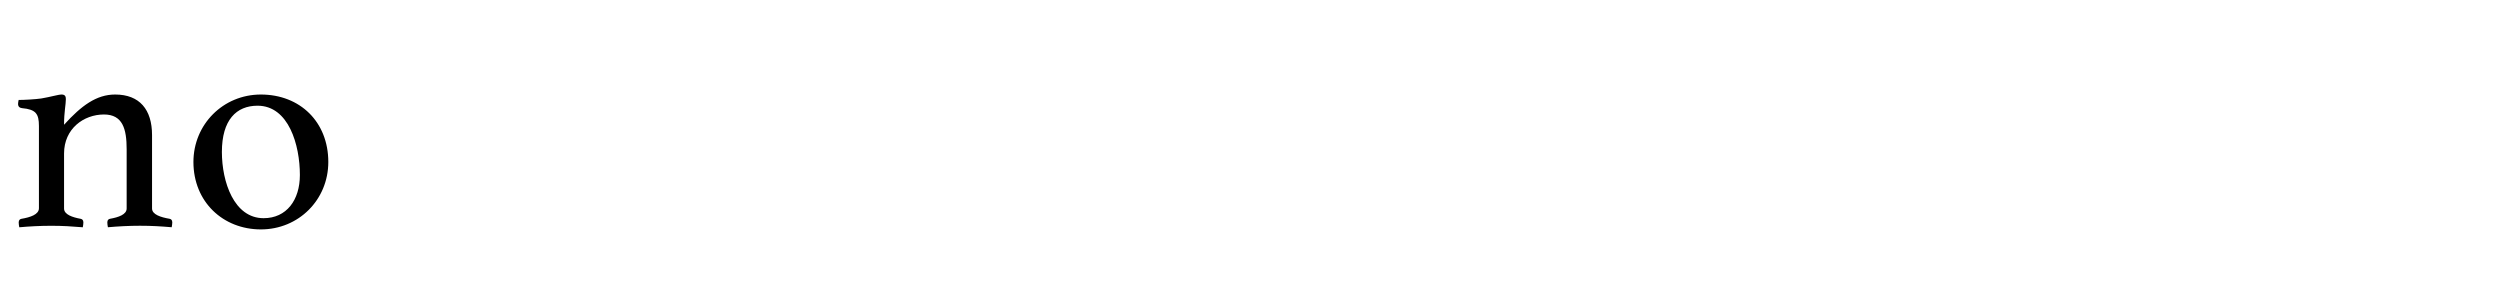 <?xml version="1.0" encoding="UTF-8"?>
<svg id="_レイヤー_2" data-name="レイヤー 2" xmlns="http://www.w3.org/2000/svg" viewBox="0 0 635 77.1">
  <defs>
    <style>
      .cls-1 {
        opacity: 0;
      }
    </style>
  </defs>
  <g id="gazou_txt">
    <g>
      <g>
        <path d="M38.62,52.96c0,1.54,2.23,2.23,4.45,2.61.38.08.69.31.69.92,0,.38-.08.84-.15,1.23-2.69-.23-5.07-.38-8.06-.38-2.76,0-5.53.15-8.14.38-.08-.38-.15-.84-.15-1.23,0-.61.31-.84.69-.92,2.15-.38,4.22-1.08,4.22-2.61v-15.05c0-5.15-1-8.83-5.76-8.83-5.15,0-10.14,3.61-10.14,9.91v13.98c0,1.54,2.15,2.23,4.22,2.61.38.08.69.31.69.92,0,.38-.08.84-.15,1.23-2.69-.23-5.15-.38-7.99-.38s-5.61.15-8.14.38c-.08-.38-.15-.84-.15-1.23,0-.61.31-.84.69-.92,2.23-.38,4.45-1.08,4.45-2.69v-20.89c0-3.07-.77-4.22-4.3-4.53-.61-.08-1-.38-1-1.08,0-.31.08-.69.15-1,1.31,0,4.22-.15,5.76-.38,2.3-.38,4.3-1,5.15-1s1.08.46,1.08,1.15c0,1.38-.46,3.3-.46,6.53,4.38-4.84,8.22-7.68,12.98-7.68,6.22,0,9.37,3.84,9.37,10.29v18.66Z"/>
        <path d="M66.26,24.01c9.98,0,17.13,6.99,17.13,17.13,0,9.6-7.53,17.13-17.13,17.13s-17.13-6.99-17.13-17.13c0-9.52,7.53-17.13,17.13-17.13ZM66.95,55.42c5.84,0,9.22-4.61,9.22-10.98,0-7.6-2.84-17.59-10.75-17.59-5.38,0-9.06,3.61-9.06,11.75,0,7.6,3.07,16.82,10.6,16.82Z"/>
      </g>
      <rect class="cls-1" width="635" height="77.1"/>
    </g>
  </g>
</svg>